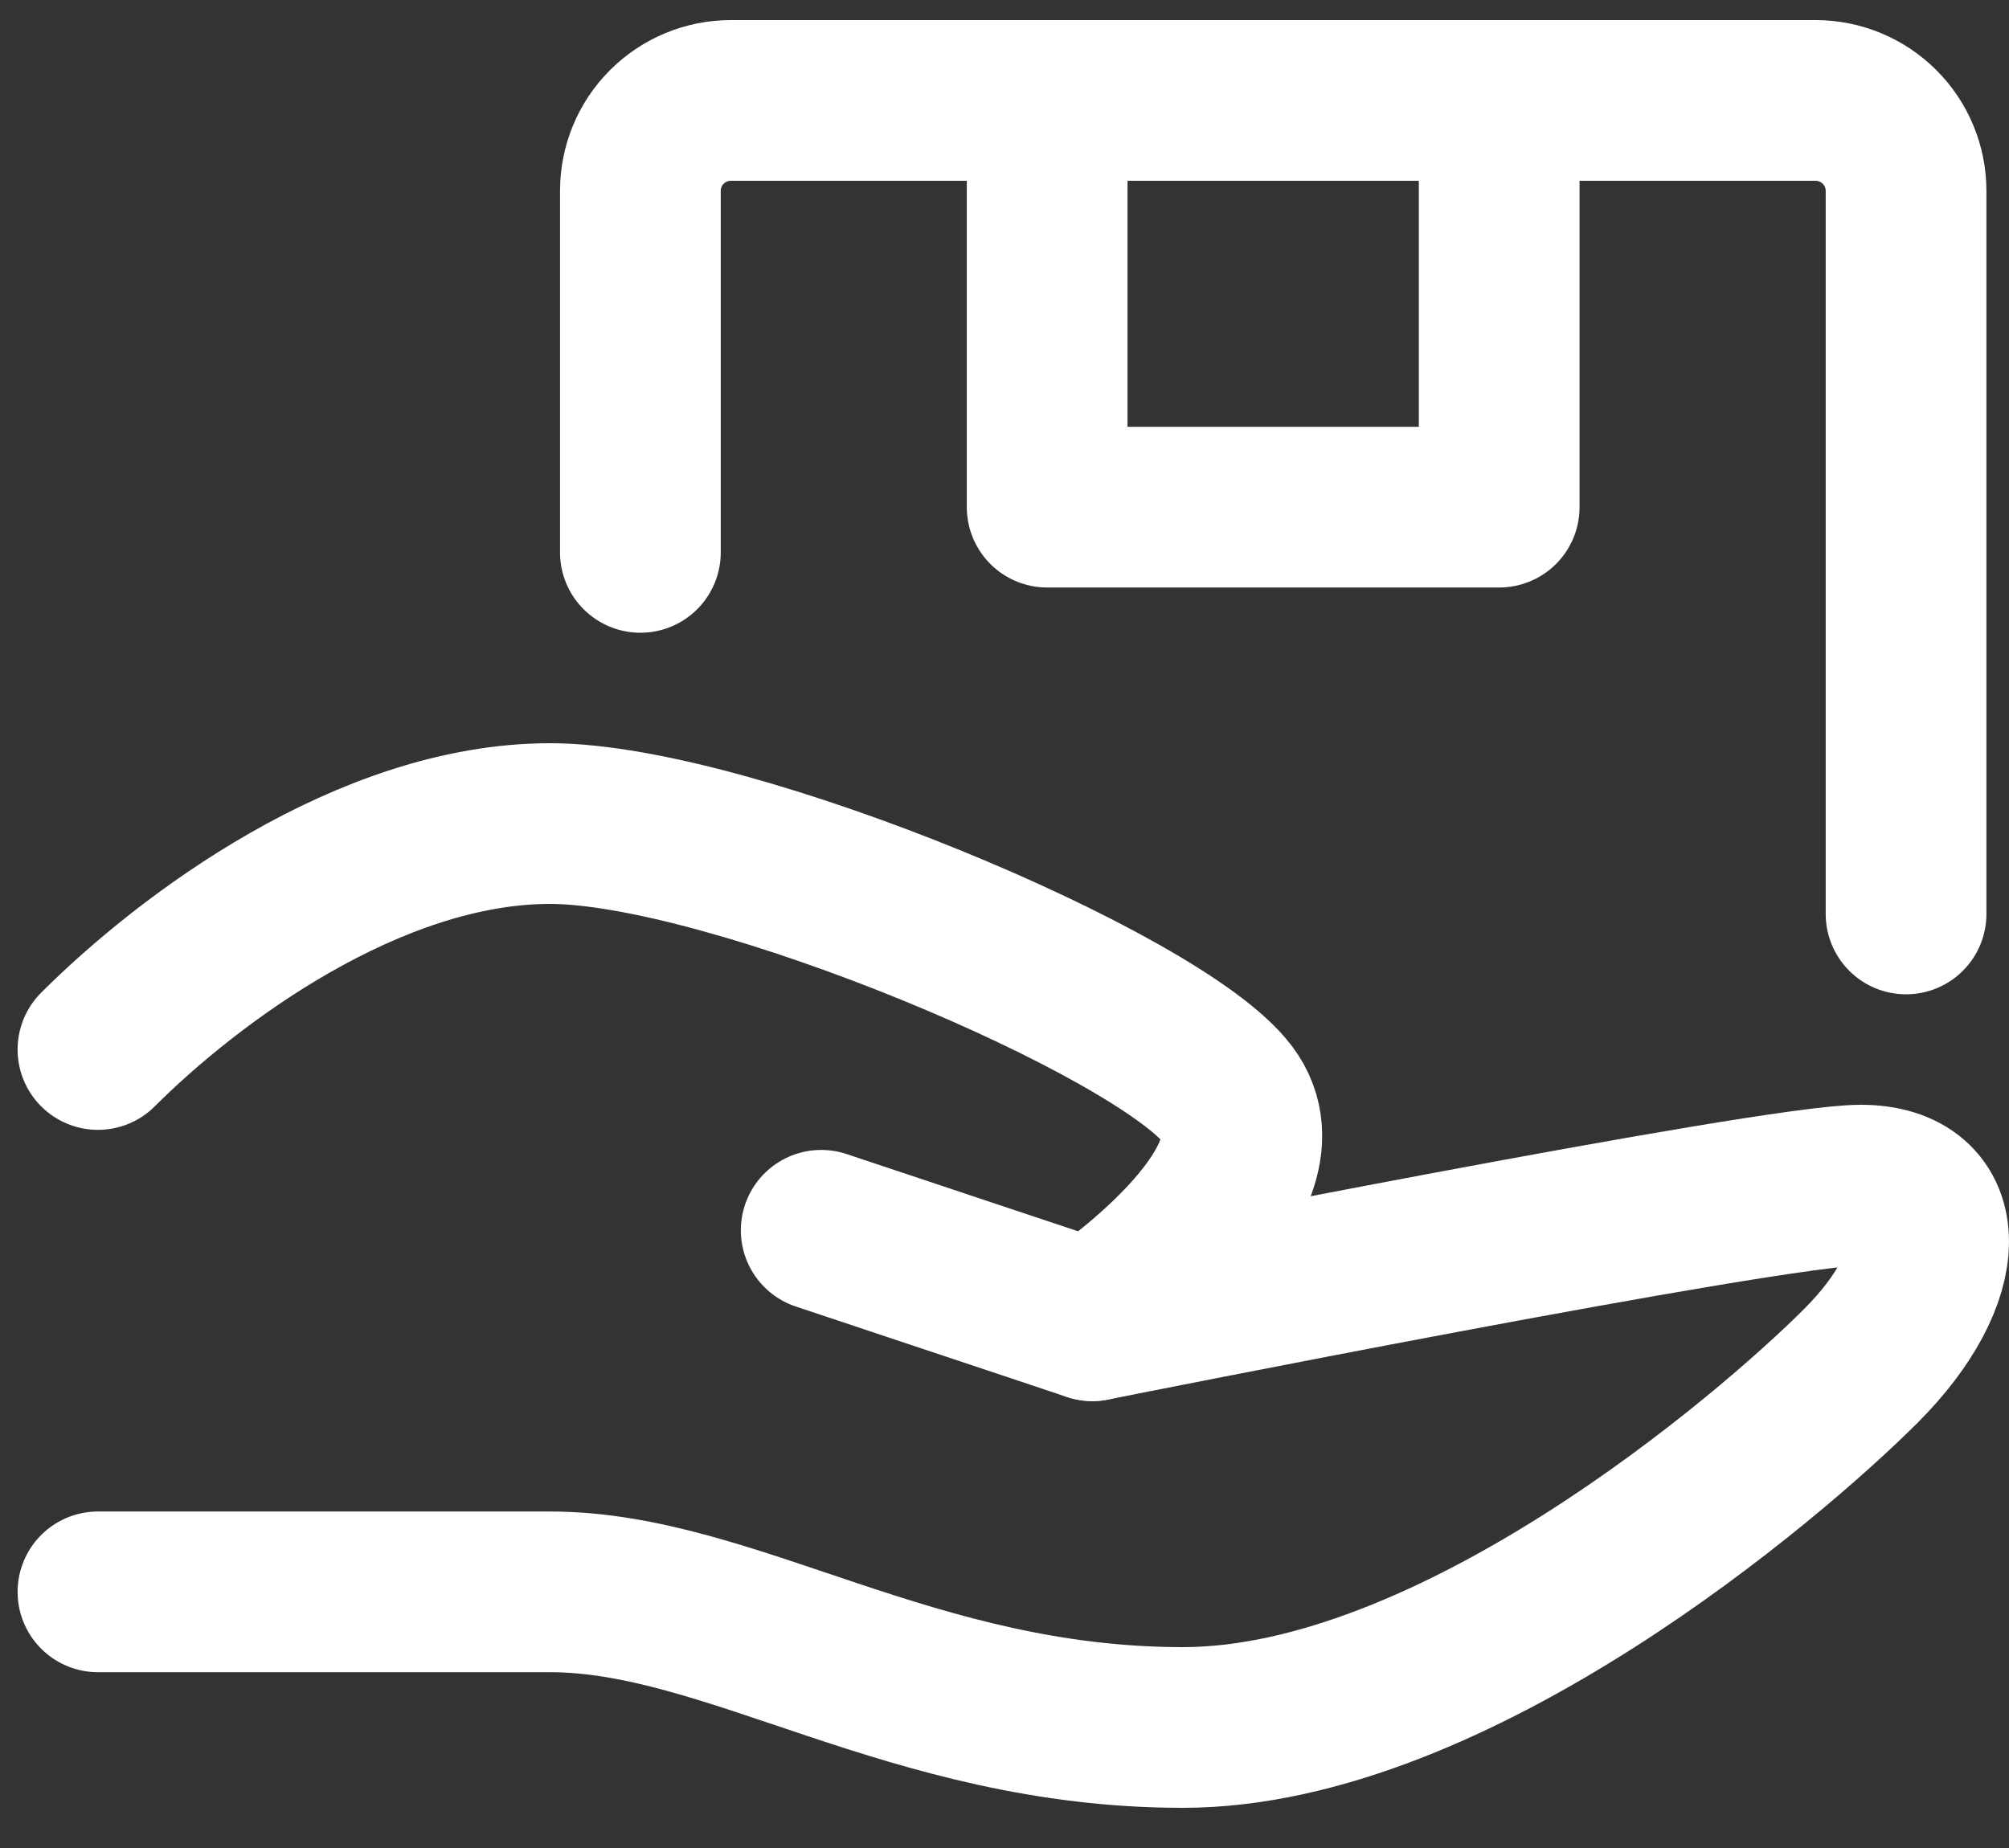 <svg xmlns="http://www.w3.org/2000/svg" fill="none" viewBox="0 0 25 23" height="23" width="25">
<rect x="0" y="0" width="25" height="23" fill="#333333" stroke="none"/>
<path stroke-linejoin="round" stroke-linecap="round" stroke-width="2" stroke="white" d="M10.219 15.312L13.594 16.438C13.594 16.438 22.031 14.75 23.156 14.75C24.281 14.75 24.281 15.875 23.156 17C22.031 18.125 18.094 21.5 14.719 21.5C11.344 21.5 9.094 19.812 6.844 19.812H1.219"></path>
<path stroke-linejoin="round" stroke-linecap="round" stroke-width="2" stroke="white" d="M1.219 13.062C2.344 11.938 4.594 10.25 6.844 10.25C9.094 10.25 14.438 12.5 15.281 13.625C16.125 14.75 13.594 16.438 13.594 16.438M7.969 6.875V2.375C7.969 2.077 8.087 1.79 8.298 1.58C8.509 1.369 8.795 1.25 9.094 1.25H22.594C22.892 1.25 23.178 1.369 23.389 1.58C23.6 1.79 23.719 2.077 23.719 2.375V11.375"></path>
<path stroke-linejoin="round" stroke-linecap="round" stroke-width="2" stroke="white" d="M13.031 1.25H18.656V6.312H13.031V1.25Z"></path>
</svg>

